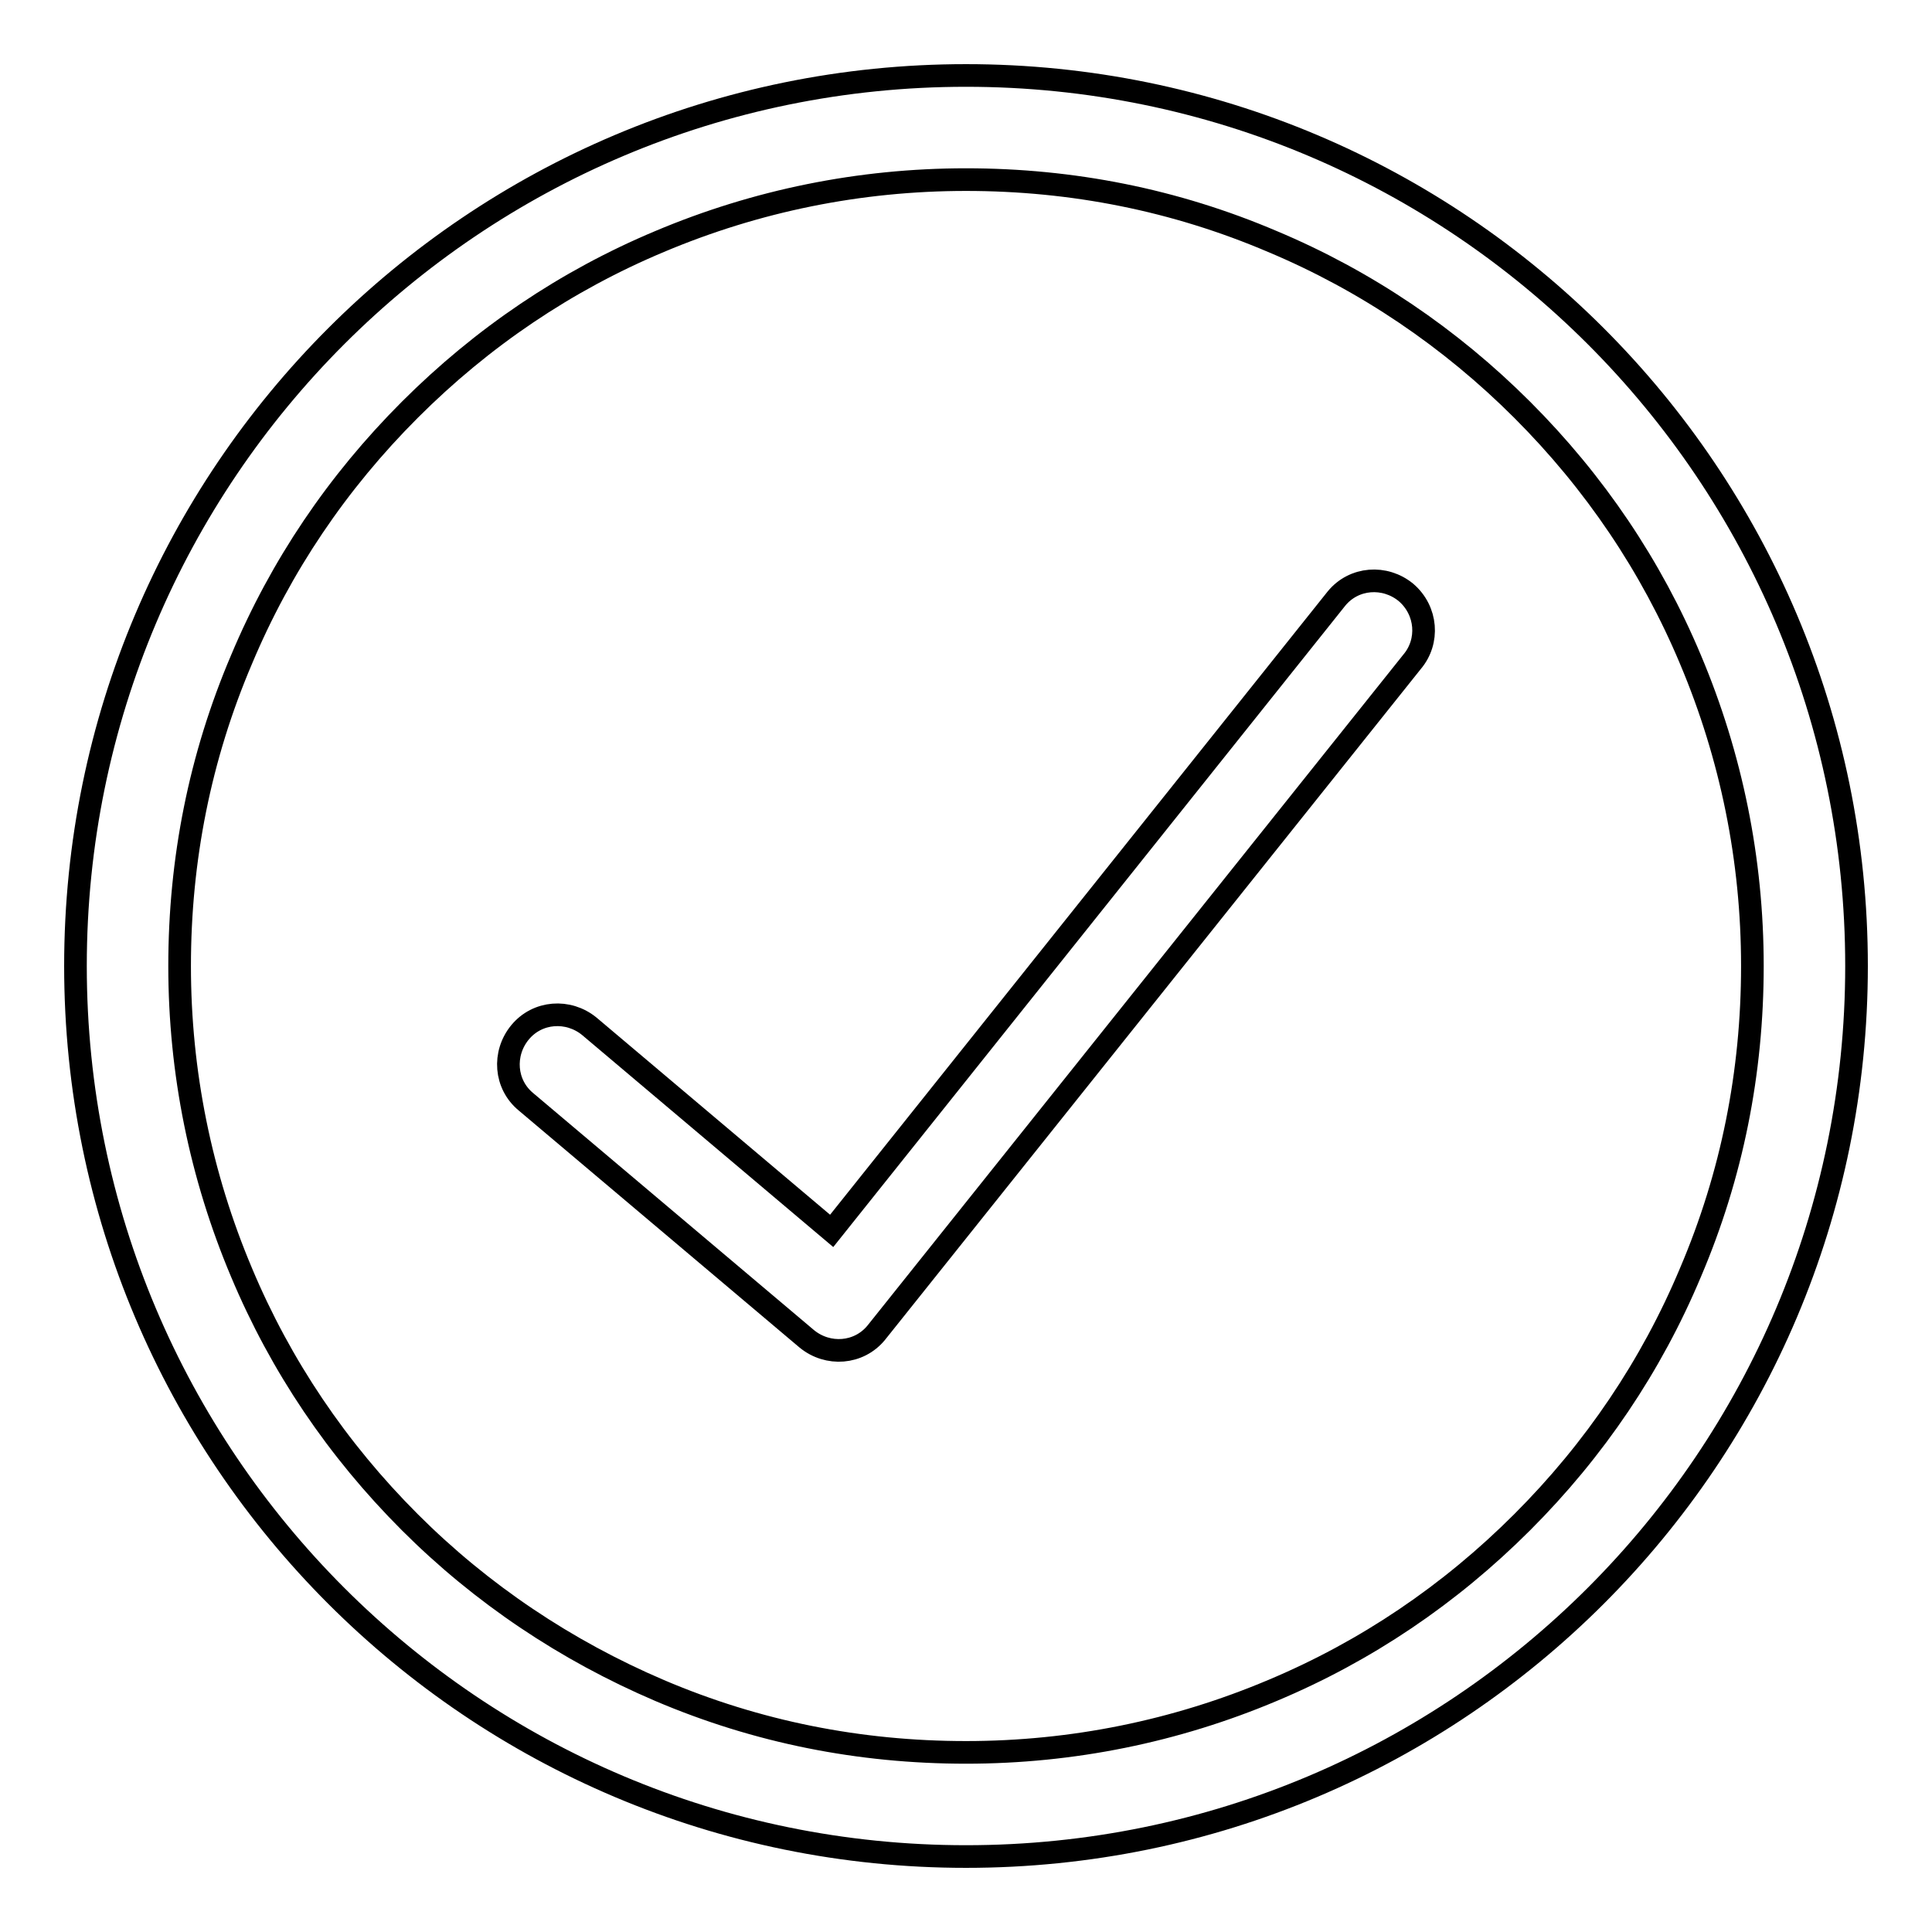 <?xml version="1.0" encoding="utf-8"?>
<!-- Svg Vector Icons : http://www.onlinewebfonts.com/icon -->
<!DOCTYPE svg PUBLIC "-//W3C//DTD SVG 1.1//EN" "http://www.w3.org/Graphics/SVG/1.1/DTD/svg11.dtd">
<svg version="1.1" xmlns="http://www.w3.org/2000/svg" xmlns:xlink="http://www.w3.org/1999/xlink" x="0px" y="0px" viewBox="0 0 256 256" enable-background="new 0 0 256 256" xml:space="preserve">
<g><g><path stroke-width="3" fill-opacity="0" stroke="#000000"  d="M128,10C62.8,10,10,62.8,10,128c0,65.2,52.8,118,118,118c65.2,0,118-52.8,118-118C246,62.8,193.2,10,128,10z M201.7,201.7c-9.6,9.6-20.7,17.1-33.1,22.3c-12.8,5.4-26.5,8.2-40.6,8.2s-27.7-2.7-40.6-8.2c-12.4-5.3-23.6-12.8-33.1-22.3c-9.6-9.6-17.1-20.7-22.3-33.1c-5.4-12.8-8.2-26.5-8.2-40.6s2.7-27.7,8.2-40.6C37.2,75,44.7,63.9,54.3,54.3c9.6-9.6,20.7-17.1,33.1-22.3c12.8-5.4,26.5-8.2,40.6-8.2s27.7,2.7,40.6,8.2c12.4,5.2,23.6,12.8,33.1,22.3c9.6,9.6,17.1,20.7,22.3,33.1c5.4,12.8,8.2,26.5,8.2,40.6s-2.7,27.7-8.2,40.6C218.8,181,211.3,192.1,201.7,201.7z"/><path stroke-width="3" fill-opacity="0" stroke="#000000"  d="M186.3,78.5c-2.8-2.3-6.9-2-9.2,0.8l-66.9,83.8L78.1,136c-2.8-2.3-6.9-2-9.2,0.8c-2.3,2.8-2,6.9,0.8,9.2l37.2,31.4c2.8,2.3,6.9,2,9.2-0.8l71-88.9C189.4,85,189.1,80.9,186.3,78.5z"/></g></g>
</svg>